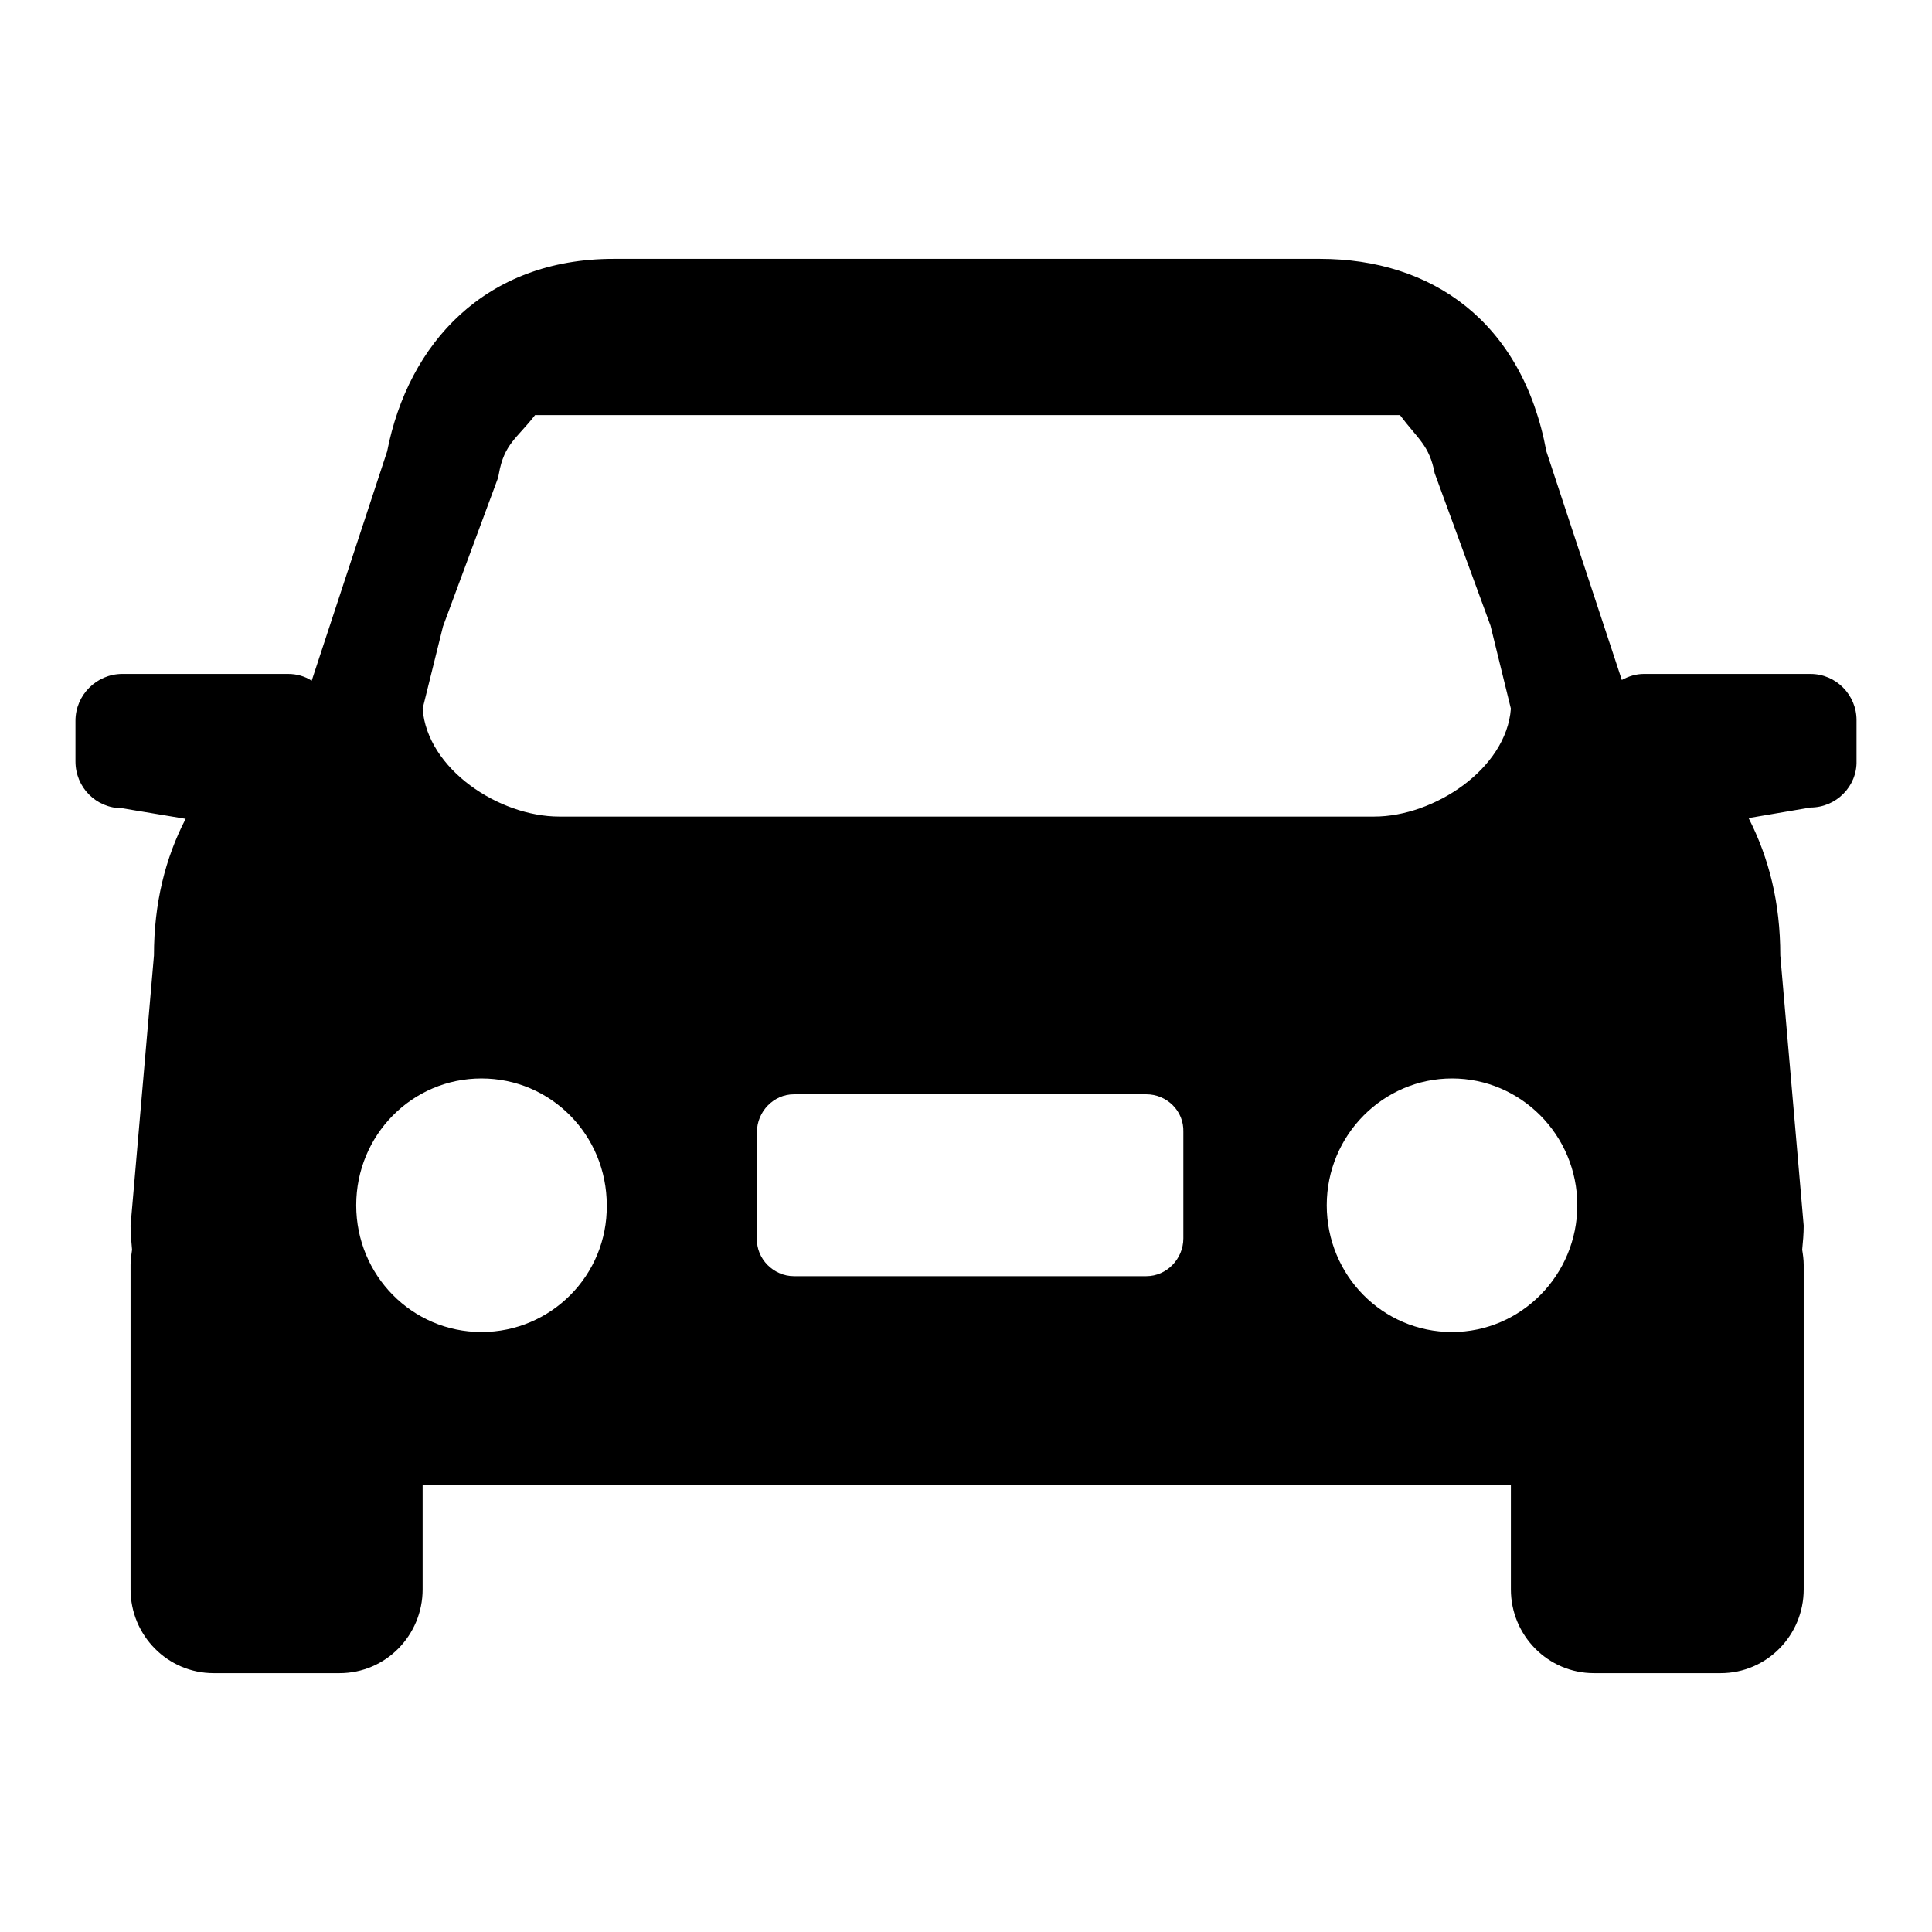 <?xml version="1.0" encoding="utf-8"?>
<!-- Svg Vector Icons : http://www.onlinewebfonts.com/icon -->
<!DOCTYPE svg PUBLIC "-//W3C//DTD SVG 1.1//EN" "http://www.w3.org/Graphics/SVG/1.1/DTD/svg11.dtd">
<svg version="1.1" xmlns="http://www.w3.org/2000/svg" xmlns:xlink="http://www.w3.org/1999/xlink" x="0px" y="0px" viewBox="0 0 256 256" enable-background="new 0 0 256 256" xml:space="preserve">
<g> <path fill="#000000" d="M239.9,89.3h-22.1c-1,0-2,0.3-2.9,0.8l-10-30.3c-3.2-17.2-15.2-25.5-30-25.5H81.3c-17,0-27.2,11.2-30,25.5 l-10,30.4c-0.9-0.6-2-0.9-3.1-0.9H16.2c-3.4,0-6.2,2.8-6.2,6.2c0,0,0,0,0,0v5.4c0,3.4,2.7,6.2,6.2,6.2l8.4,1.4 c-2.7,5.2-4.2,11.2-4.2,18.1l-3.1,35.8c0,1.1,0.1,2.1,0.2,3.2c-0.1,0.7-0.2,1.3-0.2,2v43c0,6.1,4.9,11.1,11,11.1l0,0H45 c6.1,0,11-5,11-11.1c0,0,0,0,0,0v-13.8h144.2v13.8c0,6.1,4.9,11.1,11,11.1l0,0h16.8c6.1,0,11-5,11-11.1c0,0,0,0,0,0v-43 c0-0.7-0.1-1.4-0.2-2c0.1-1,0.2-2.1,0.2-3.2l-3.1-35.8c0-7-1.5-12.9-4.2-18.2l8.2-1.4c3.4,0,6.2-2.8,6.1-6.2v-5.4 C246,92.1,243.3,89.3,239.9,89.3C239.9,89.3,239.9,89.3,239.9,89.3z M58.7,83L66,63.3l0.1-0.5c0.7-4,2.4-4.7,4.8-7.8h114.6 c2.4,3.2,3.9,4,4.6,7.7l7.4,20.2l2.7,11c-0.6,8-10.2,14.3-18.1,14.3h-108c-8,0-17.5-6.3-18.1-14.3L58.7,83z M63.8,176.5 c-9.2,0-16.6-7.5-16.6-16.8s7.4-16.8,16.6-16.8c9.2,0,16.6,7.5,16.6,16.8C80.5,169,73,176.5,63.8,176.5z M156.8,164.1 c0,2.7-2.2,5-4.9,5c0,0,0,0,0,0h-46.7c-2.7,0-5-2.3-4.9-5V150c0-2.7,2.2-5,4.9-5c0,0,0,0,0,0h46.7c2.7,0,5,2.2,4.9,5V164.1z  M192.4,176.5c-9.2,0-16.6-7.5-16.6-16.8s7.5-16.8,16.6-16.8s16.6,7.5,16.6,16.8C209,168.9,201.6,176.5,192.4,176.5z"/></g>
</svg>